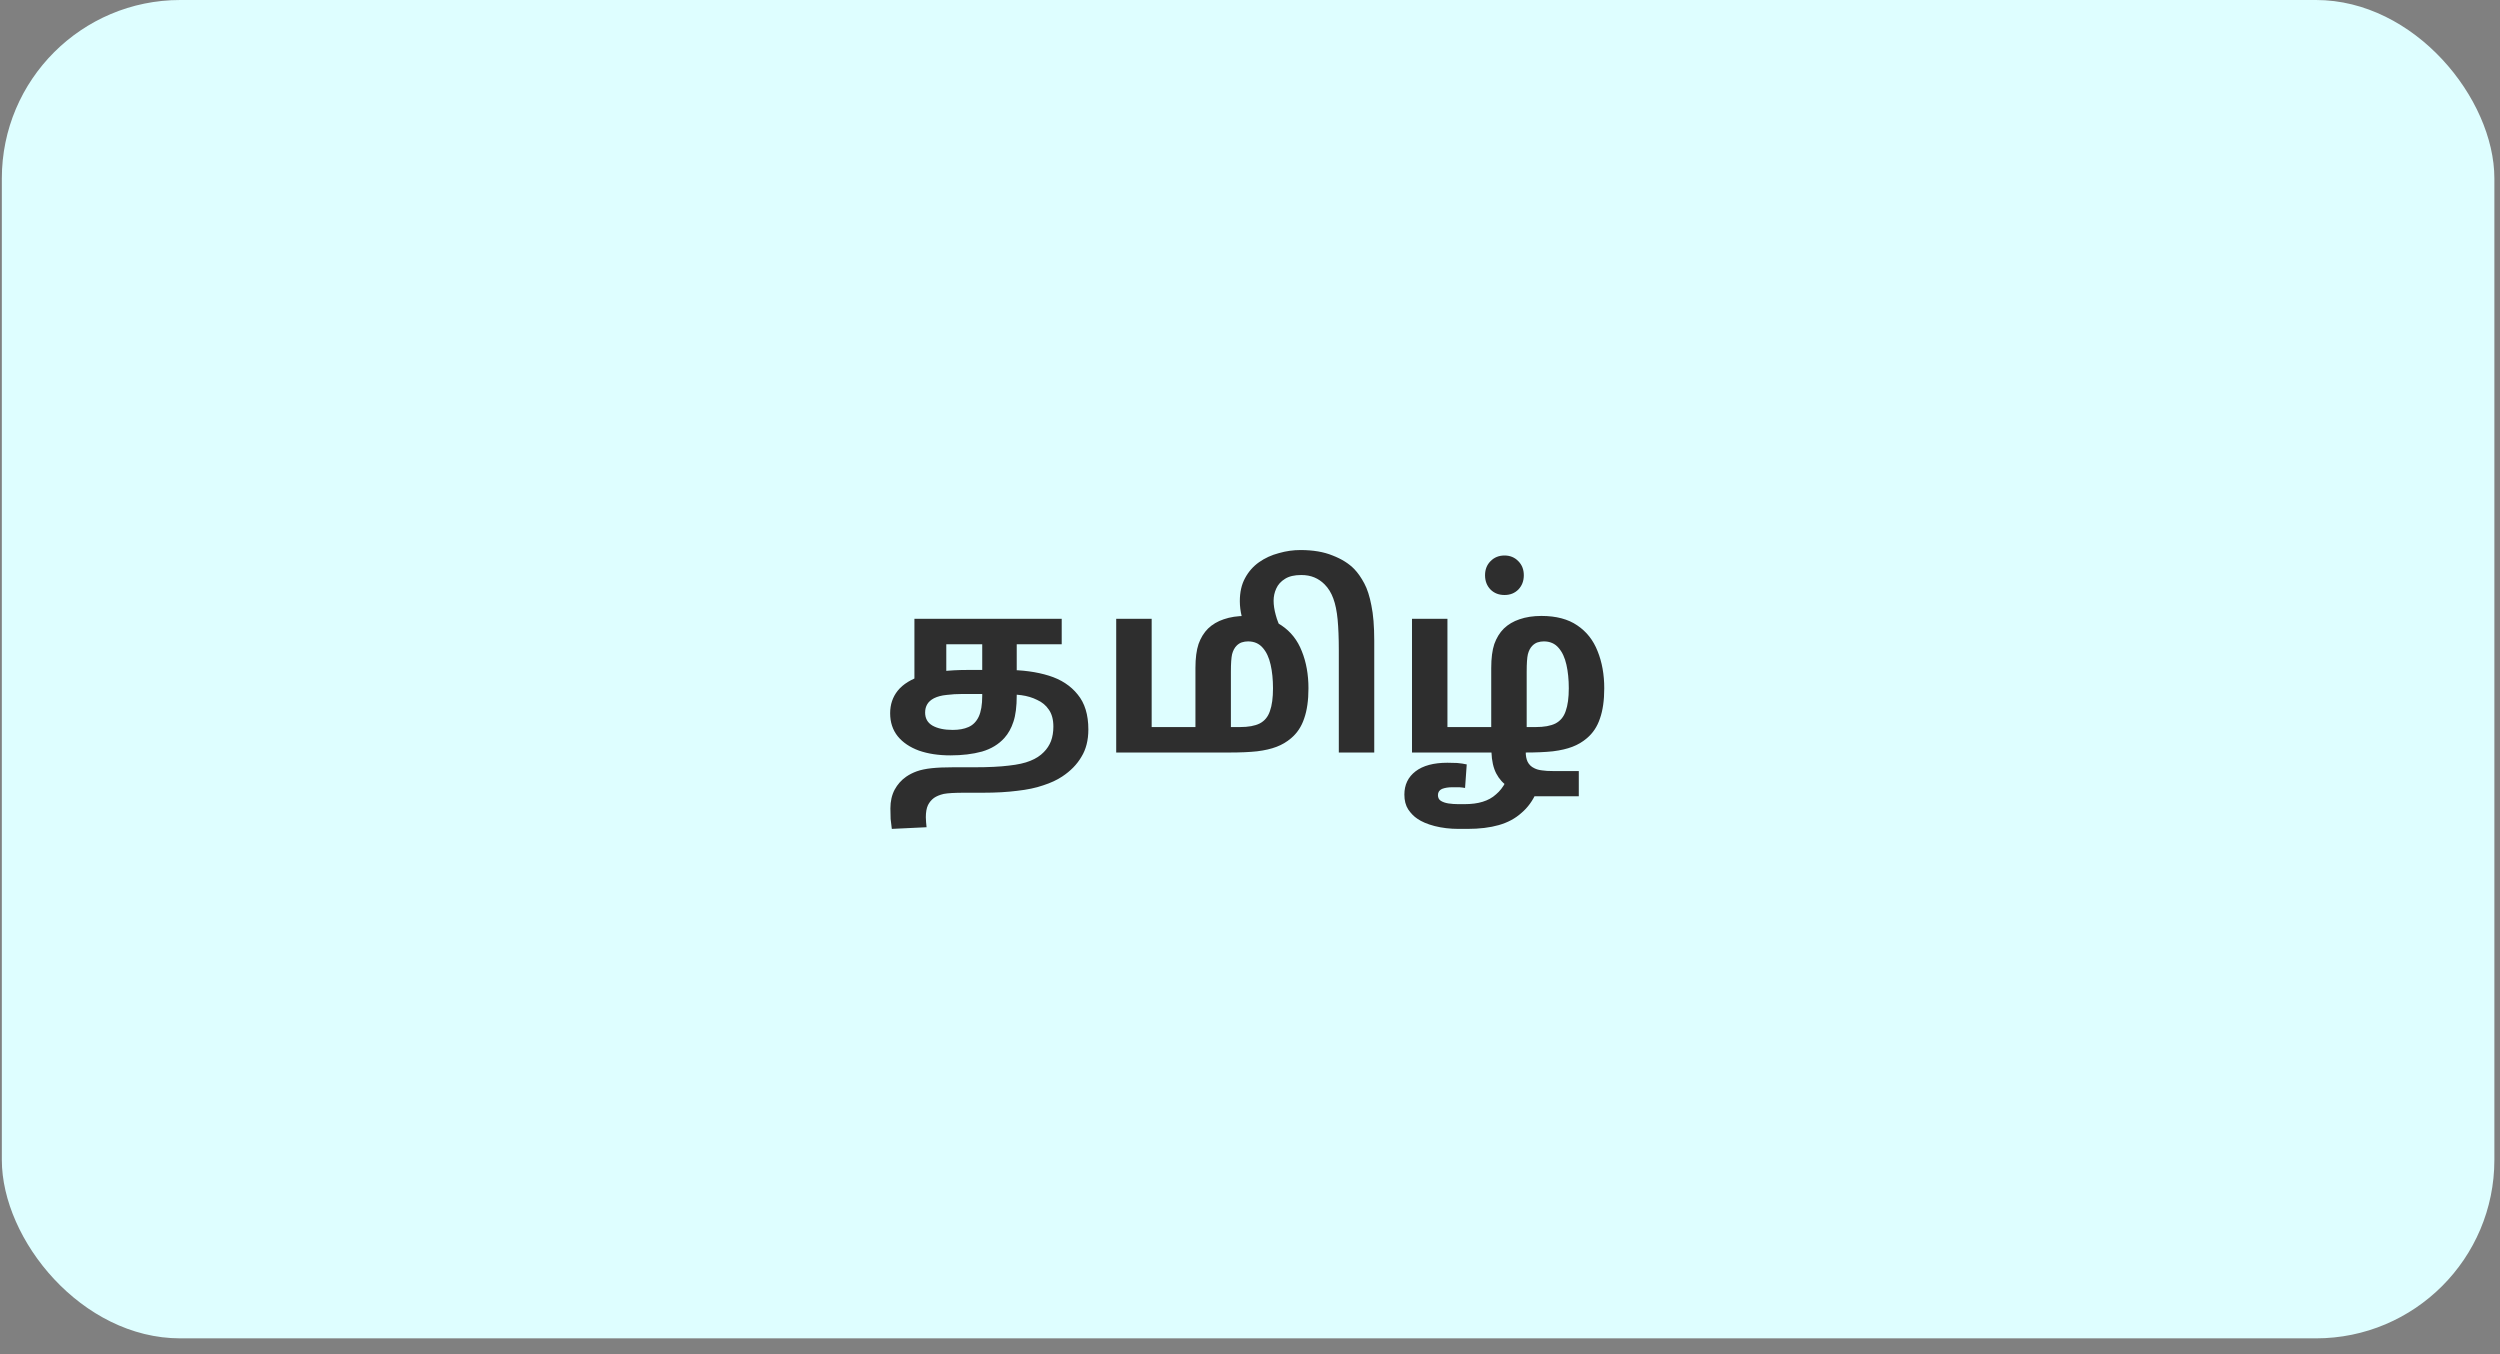 <svg xmlns="http://www.w3.org/2000/svg" width="120" height="65" viewBox="0 0 120 65" fill="none"><rect x="0" y="0" width="120" height="65" fill="#808080" stroke="none"/><rect x="0.088" width="119.642" height="64.241" rx="8.565" fill="#DEFEFF"></rect><path d="M45.617 36.258C45.046 36.258 44.543 36.181 44.109 36.029C43.675 35.869 43.336 35.641 43.093 35.344C42.849 35.039 42.727 34.67 42.727 34.236C42.727 33.818 42.849 33.456 43.093 33.151C43.344 32.839 43.74 32.595 44.281 32.42C44.829 32.245 45.541 32.158 46.416 32.158H48.323C49.085 32.158 49.758 32.249 50.345 32.432C50.931 32.614 51.392 32.915 51.727 33.334C52.069 33.745 52.241 34.305 52.241 35.013C52.241 35.531 52.13 35.968 51.909 36.326C51.696 36.692 51.388 37.008 50.984 37.274C50.733 37.442 50.428 37.582 50.071 37.697C49.721 37.819 49.306 37.906 48.826 37.959C48.354 38.02 47.806 38.051 47.181 38.051H46.291C45.826 38.051 45.495 38.07 45.297 38.108C45.106 38.154 44.95 38.218 44.829 38.302C44.707 38.393 44.612 38.508 44.543 38.645C44.475 38.789 44.44 38.983 44.44 39.227C44.44 39.311 44.444 39.391 44.452 39.467C44.459 39.543 44.467 39.623 44.475 39.707L42.807 39.787C42.784 39.627 42.765 39.467 42.75 39.307C42.742 39.155 42.739 38.987 42.739 38.804C42.739 38.462 42.807 38.161 42.944 37.902C43.081 37.651 43.264 37.445 43.492 37.285C43.645 37.179 43.816 37.091 44.006 37.023C44.197 36.954 44.433 36.905 44.714 36.874C44.996 36.844 45.346 36.829 45.765 36.829H46.793C47.455 36.829 48 36.802 48.426 36.749C48.852 36.703 49.195 36.627 49.454 36.52C49.721 36.414 49.938 36.273 50.105 36.098C50.257 35.946 50.371 35.77 50.448 35.572C50.524 35.367 50.562 35.135 50.562 34.876C50.562 34.541 50.489 34.27 50.345 34.065C50.208 33.859 50.021 33.703 49.785 33.597C49.557 33.482 49.302 33.406 49.02 33.368C48.746 33.33 48.472 33.311 48.198 33.311H46.199C45.933 33.311 45.678 33.326 45.434 33.357C45.198 33.38 44.996 33.433 44.829 33.517C44.684 33.593 44.577 33.688 44.509 33.802C44.44 33.916 44.406 34.05 44.406 34.202C44.406 34.484 44.524 34.693 44.76 34.83C45.004 34.967 45.327 35.036 45.731 35.036C46.028 35.036 46.279 34.99 46.485 34.899C46.698 34.807 46.861 34.644 46.976 34.407C47.09 34.164 47.147 33.829 47.147 33.403V30.924H45.422V32.672L43.892 32.854V29.702H50.962V30.924H48.803V33.38C48.803 33.913 48.75 34.335 48.643 34.647C48.544 34.952 48.4 35.211 48.209 35.424C47.935 35.728 47.577 35.946 47.136 36.075C46.694 36.197 46.188 36.258 45.617 36.258ZM59.791 29.565C60.499 29.565 61.074 29.718 61.515 30.022C61.957 30.319 62.281 30.73 62.486 31.255C62.699 31.781 62.806 32.375 62.806 33.037C62.806 33.616 62.737 34.099 62.6 34.487C62.471 34.876 62.261 35.192 61.972 35.435C61.767 35.611 61.534 35.748 61.276 35.846C61.017 35.946 60.705 36.018 60.339 36.063C59.981 36.102 59.536 36.121 59.003 36.121H53.578V29.702H55.28V34.899H57.381V32.066C57.381 31.594 57.431 31.21 57.53 30.913C57.636 30.616 57.788 30.368 57.986 30.171C58.192 29.973 58.443 29.824 58.74 29.725C59.045 29.619 59.395 29.565 59.791 29.565ZM59.905 30.787C59.806 30.787 59.707 30.802 59.608 30.833C59.517 30.863 59.433 30.917 59.357 30.993C59.258 31.092 59.186 31.229 59.14 31.404C59.102 31.571 59.083 31.849 59.083 32.238V34.899H59.517C59.92 34.899 60.236 34.842 60.465 34.727C60.701 34.605 60.864 34.407 60.956 34.133C61.055 33.859 61.104 33.494 61.104 33.037C61.104 32.618 61.066 32.241 60.99 31.906C60.914 31.564 60.788 31.294 60.613 31.096C60.438 30.89 60.202 30.787 59.905 30.787ZM62.424 26.402C63.025 26.402 63.539 26.489 63.966 26.664C64.4 26.832 64.746 27.049 65.005 27.315C65.18 27.498 65.34 27.727 65.485 28.001C65.629 28.267 65.743 28.621 65.827 29.063C65.918 29.497 65.964 30.064 65.964 30.764V36.121H64.263V31.21C64.263 30.623 64.243 30.132 64.206 29.736C64.167 29.333 64.099 28.998 64 28.732C63.901 28.457 63.76 28.229 63.577 28.046C63.433 27.902 63.269 27.791 63.086 27.715C62.904 27.639 62.694 27.601 62.458 27.601C62.131 27.601 61.872 27.662 61.681 27.784C61.484 27.905 61.343 28.061 61.259 28.252C61.175 28.434 61.133 28.629 61.133 28.834C61.133 29.047 61.168 29.276 61.236 29.52C61.297 29.756 61.392 29.995 61.522 30.239H59.831C59.732 30.056 59.656 29.839 59.603 29.588C59.542 29.337 59.512 29.093 59.512 28.857C59.512 28.423 59.595 28.054 59.763 27.749C59.93 27.437 60.155 27.182 60.437 26.984C60.718 26.786 61.034 26.642 61.385 26.55C61.727 26.451 62.074 26.402 62.424 26.402ZM73.989 29.565C74.697 29.565 75.272 29.718 75.713 30.022C76.155 30.319 76.478 30.73 76.684 31.255C76.897 31.781 77.004 32.375 77.004 33.037C77.004 33.616 76.935 34.099 76.798 34.487C76.669 34.876 76.459 35.192 76.17 35.435C75.964 35.611 75.732 35.748 75.473 35.846C75.214 35.946 74.902 36.018 74.537 36.063C74.179 36.102 73.734 36.121 73.201 36.121H67.776V29.702H69.477V34.899H71.579V32.066C71.579 31.594 71.628 31.21 71.727 30.913C71.834 30.616 71.986 30.368 72.184 30.171C72.39 29.973 72.641 29.824 72.938 29.725C73.242 29.619 73.593 29.565 73.989 29.565ZM74.103 30.787C74.004 30.787 73.905 30.802 73.806 30.833C73.714 30.863 73.631 30.917 73.555 30.993C73.456 31.092 73.383 31.229 73.338 31.404C73.299 31.571 73.281 31.849 73.281 32.238V34.899H73.714C74.118 34.899 74.434 34.842 74.662 34.727C74.898 34.605 75.062 34.407 75.153 34.133C75.252 33.859 75.302 33.494 75.302 33.037C75.302 32.618 75.264 32.241 75.188 31.906C75.112 31.564 74.986 31.294 74.811 31.096C74.636 30.89 74.4 30.787 74.103 30.787ZM69.477 36.612C69.63 36.612 69.786 36.615 69.946 36.623C70.113 36.638 70.265 36.661 70.403 36.692L70.323 37.822C70.246 37.807 70.155 37.796 70.048 37.788C69.942 37.788 69.828 37.788 69.706 37.788C69.516 37.788 69.352 37.815 69.215 37.868C69.085 37.929 69.021 38.028 69.021 38.165C69.021 38.287 69.066 38.378 69.158 38.439C69.257 38.5 69.378 38.542 69.523 38.565C69.675 38.587 69.831 38.599 69.991 38.599H70.3C70.635 38.599 70.924 38.561 71.168 38.485C71.419 38.408 71.632 38.291 71.807 38.131C71.99 37.978 72.142 37.784 72.264 37.548C72.31 37.464 72.39 37.385 72.504 37.308C72.618 37.24 72.778 37.183 72.984 37.137C73.189 37.099 73.444 37.08 73.749 37.08L74.788 37.411C74.461 37.48 74.221 37.56 74.069 37.651C73.924 37.75 73.817 37.876 73.749 38.028C73.574 38.431 73.334 38.763 73.029 39.021C72.732 39.288 72.371 39.482 71.944 39.604C71.518 39.726 71.015 39.787 70.437 39.787H70.014C69.603 39.787 69.219 39.741 68.861 39.65C68.51 39.558 68.233 39.44 68.027 39.295C67.867 39.189 67.722 39.041 67.593 38.85C67.471 38.66 67.41 38.424 67.41 38.142C67.41 37.67 67.589 37.297 67.947 37.023C68.305 36.749 68.815 36.612 69.477 36.612ZM73.315 38.222L73.212 38.085C72.907 38.016 72.633 37.906 72.39 37.754C72.154 37.609 71.963 37.4 71.819 37.126C71.682 36.859 71.605 36.52 71.59 36.109L73.235 36.098C73.235 36.281 73.265 36.437 73.326 36.566C73.395 36.703 73.501 36.806 73.646 36.874C73.752 36.928 73.874 36.962 74.011 36.977C74.148 37 74.335 37.011 74.571 37.011H75.782V38.222H73.315ZM72.218 28.56C71.944 28.56 71.72 28.473 71.544 28.297C71.369 28.115 71.282 27.886 71.282 27.612C71.282 27.338 71.369 27.114 71.544 26.938C71.72 26.756 71.944 26.664 72.218 26.664C72.485 26.664 72.706 26.756 72.881 26.938C73.056 27.114 73.143 27.338 73.143 27.612C73.143 27.886 73.056 28.115 72.881 28.297C72.706 28.473 72.485 28.56 72.218 28.56Z" fill="#2E2E2E"></path></svg>